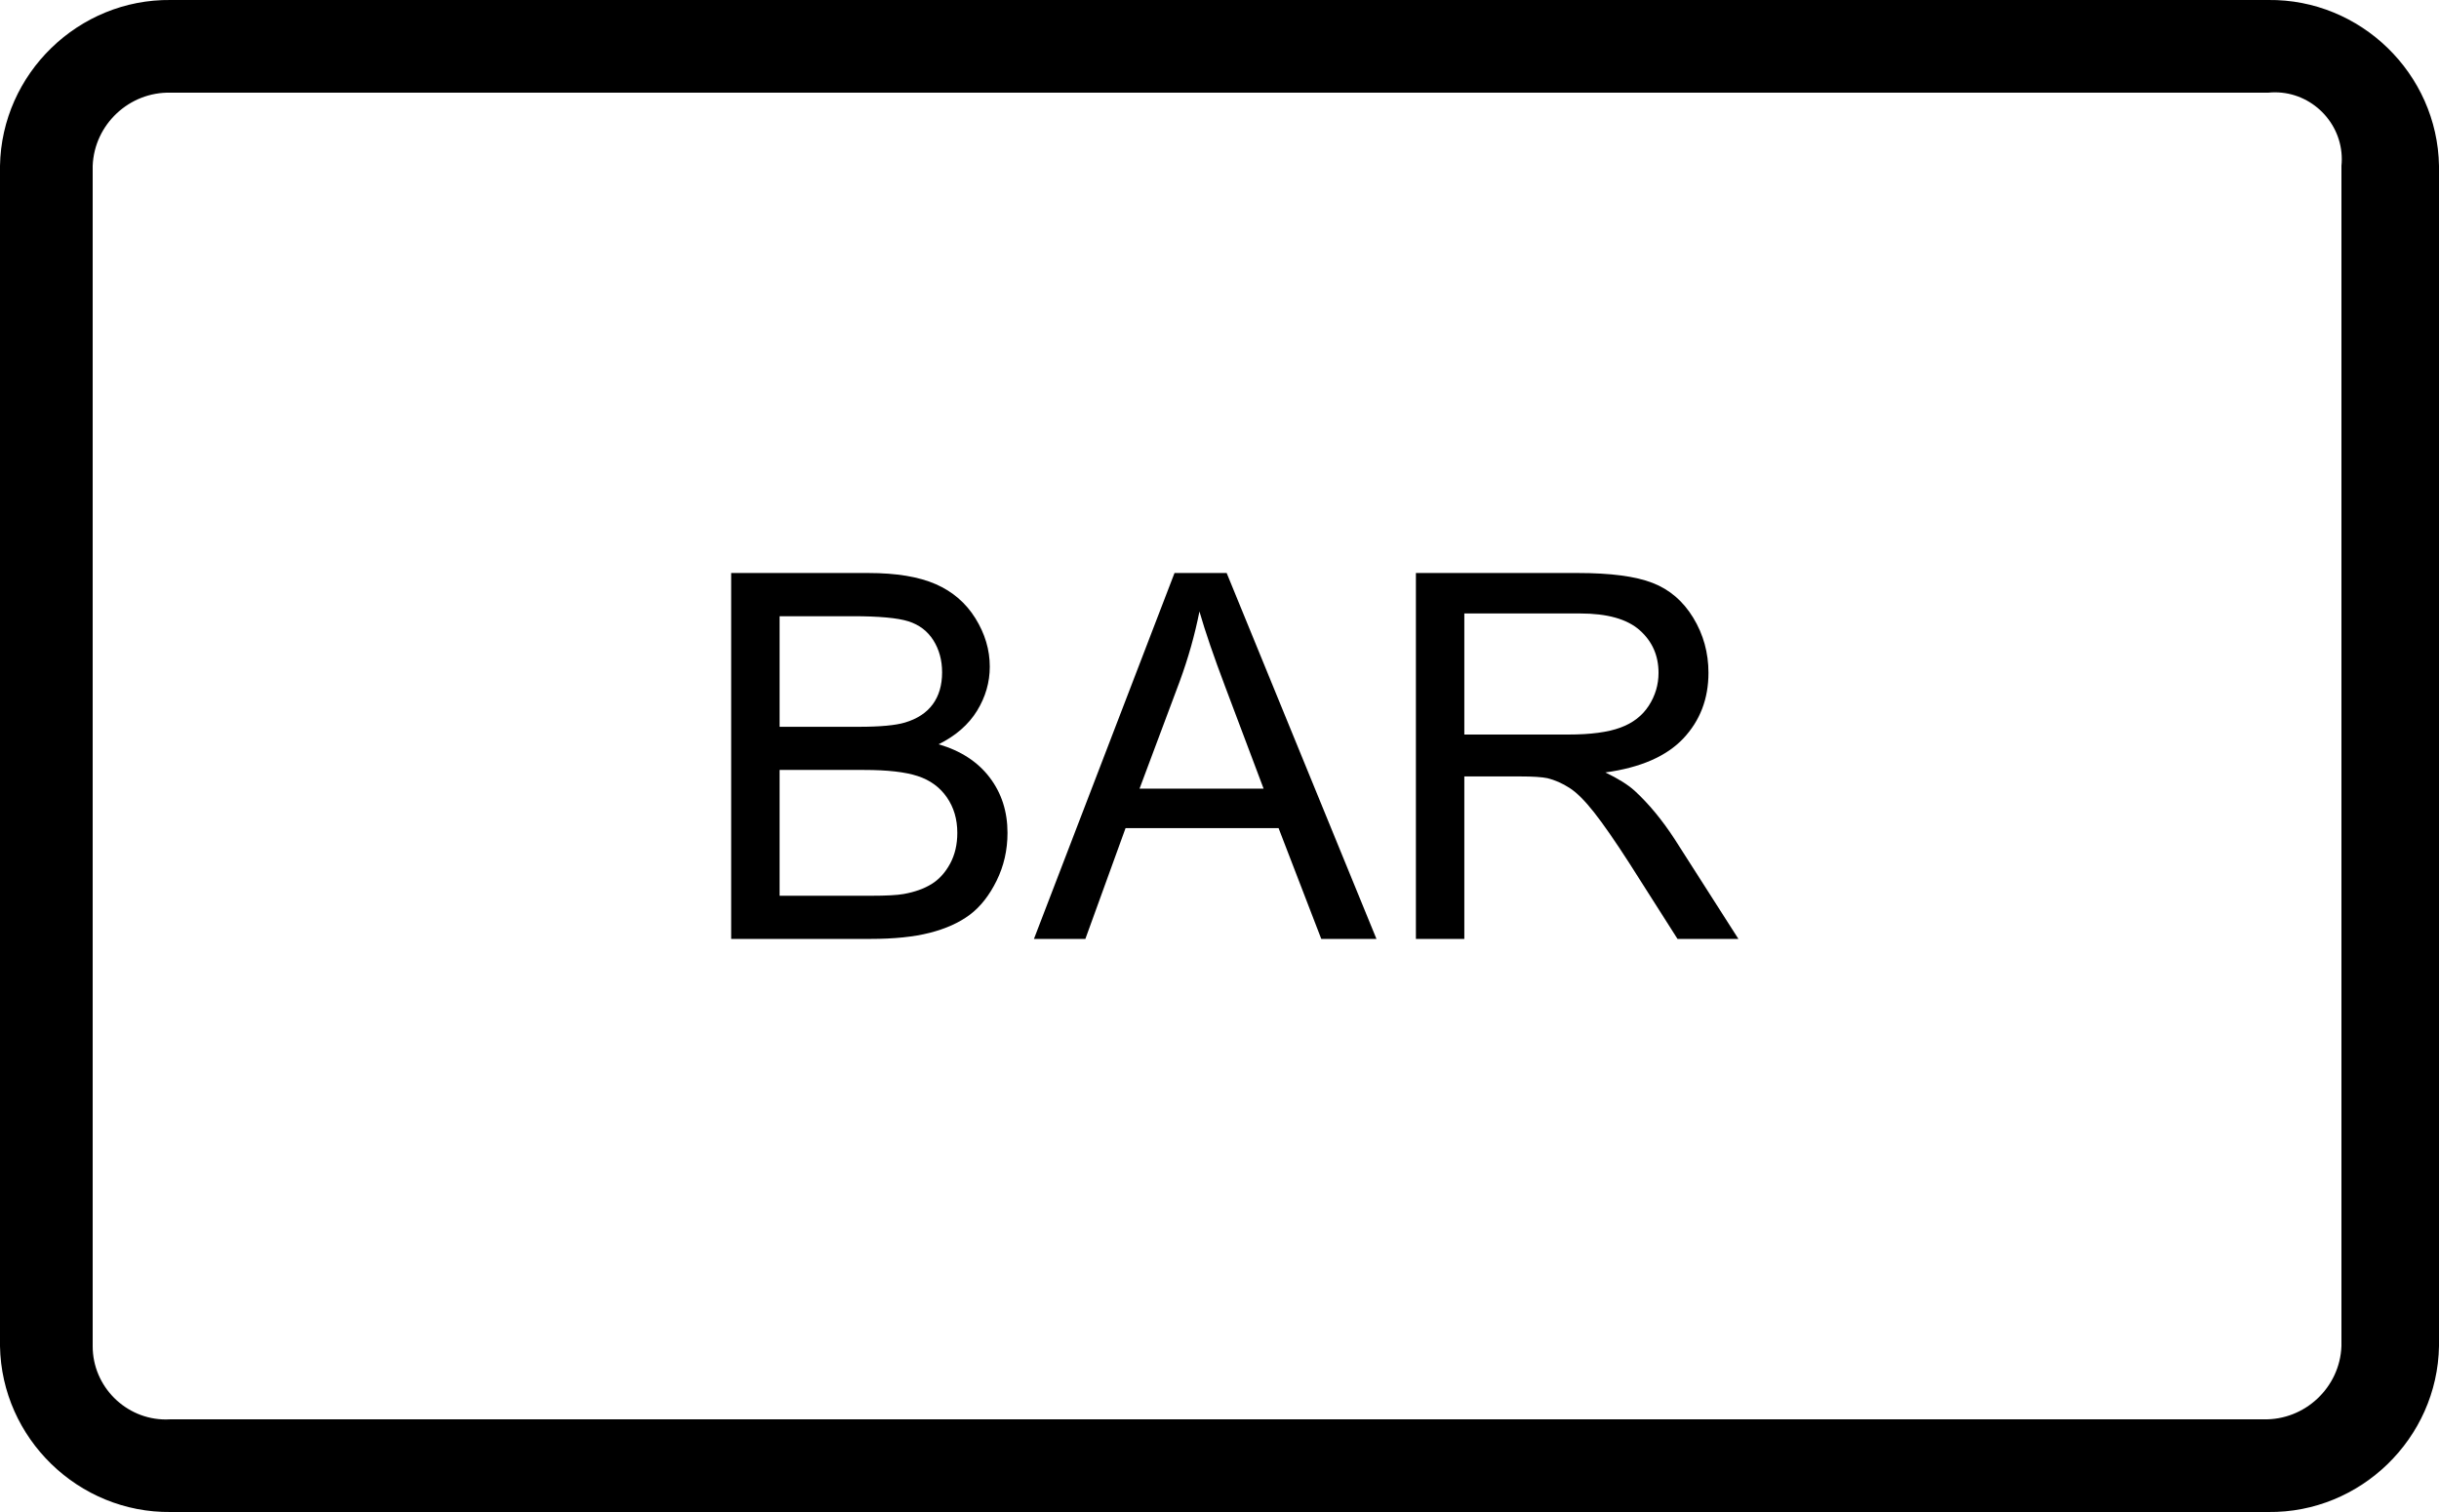 <?xml version="1.0" encoding="UTF-8" standalone="no"?>
<!DOCTYPE svg PUBLIC "-//W3C//DTD SVG 1.1//EN" "http://www.w3.org/Graphics/SVG/1.1/DTD/svg11.dtd">
<svg width="100%" height="100%" viewBox="0 0 50 31" version="1.1" xmlns="http://www.w3.org/2000/svg" xmlns:xlink="http://www.w3.org/1999/xlink" xml:space="preserve" xmlns:serif="http://www.serif.com/" style="fill-rule:evenodd;clip-rule:evenodd;stroke-linejoin:round;stroke-miterlimit:2;">
    <g id="Finanzkauf">
        <path id="Shape" d="M46.5,0C48.391,-0.022 49.967,1.509 50,3.4L50,27.6C49.967,29.491 48.391,31.022 46.5,31L3.5,31C1.609,31.022 0.033,29.491 0,27.6L0,3.4C0.033,1.509 1.609,-0.022 3.5,-0L46.5,0ZM46.5,1.9L3.5,1.9C2.651,1.878 1.932,2.552 1.9,3.4L1.9,27.6C1.9,27.601 1.9,27.602 1.9,27.603C1.9,28.426 2.577,29.103 3.4,29.103C3.433,29.103 3.467,29.102 3.5,29.1L46.4,29.1C47.249,29.122 47.968,28.448 48,27.6L48,3.4C48.005,3.355 48.007,3.309 48.007,3.263C48.007,2.512 47.388,1.893 46.637,1.893C46.591,1.893 46.545,1.895 46.5,1.9Z"/>
        <g transform="matrix(0.722,0,0,1.024,7.876,8.194)">
            <path d="M9.852,10.797L9.852,3.471L13.75,3.471C14.544,3.471 15.18,3.546 15.66,3.694C16.14,3.842 16.515,4.07 16.787,4.378C17.059,4.687 17.195,5.009 17.195,5.345C17.195,5.659 17.074,5.953 16.833,6.23C16.592,6.506 16.228,6.73 15.742,6.9C16.37,7.029 16.853,7.251 17.191,7.564C17.529,7.877 17.698,8.247 17.698,8.674C17.698,9.017 17.595,9.336 17.389,9.631C17.184,9.925 16.93,10.153 16.628,10.313C16.325,10.473 15.946,10.593 15.49,10.675C15.034,10.757 14.475,10.797 13.814,10.797L9.852,10.797ZM11.227,6.55L13.473,6.55C14.083,6.55 14.52,6.521 14.785,6.465C15.134,6.392 15.398,6.27 15.575,6.1C15.752,5.93 15.841,5.717 15.841,5.46C15.841,5.217 15.758,5.003 15.593,4.818C15.427,4.633 15.191,4.507 14.884,4.438C14.577,4.37 14.05,4.336 13.303,4.336L11.227,4.336L11.227,6.55ZM11.227,9.933L13.814,9.933C14.258,9.933 14.57,9.921 14.749,9.898C15.066,9.858 15.33,9.791 15.543,9.698C15.756,9.605 15.931,9.469 16.068,9.291C16.205,9.112 16.273,8.907 16.273,8.674C16.273,8.4 16.174,8.163 15.975,7.961C15.777,7.76 15.502,7.618 15.15,7.537C14.798,7.455 14.291,7.414 13.629,7.414L11.227,7.414L11.227,9.933Z" style="fill-rule:nonzero;"/>
            <path d="M18.449,10.797L22.44,3.471L23.921,3.471L28.174,10.797L26.607,10.797L25.395,8.579L21.05,8.579L19.909,10.797L18.449,10.797ZM21.447,7.789L24.97,7.789L23.886,5.76C23.555,5.144 23.309,4.637 23.148,4.241C23.016,4.711 22.829,5.177 22.588,5.64L21.447,7.789Z" style="fill-rule:nonzero;"/>
            <path d="M29.294,10.797L29.294,3.471L33.901,3.471C34.827,3.471 35.531,3.537 36.013,3.669C36.495,3.8 36.88,4.033 37.168,4.366C37.456,4.699 37.601,5.067 37.601,5.47C37.601,5.99 37.362,6.428 36.885,6.785C36.407,7.141 35.67,7.368 34.673,7.464C35.037,7.587 35.313,7.709 35.502,7.829C35.904,8.089 36.285,8.414 36.644,8.803L38.451,10.797L36.722,10.797L35.347,9.273C34.945,8.833 34.614,8.497 34.354,8.264C34.094,8.031 33.862,7.867 33.656,7.774C33.451,7.681 33.241,7.616 33.029,7.579C32.873,7.556 32.618,7.544 32.263,7.544L30.669,7.544L30.669,10.797L29.294,10.797ZM30.669,6.705L33.624,6.705C34.253,6.705 34.744,6.659 35.098,6.567C35.453,6.476 35.722,6.329 35.907,6.127C36.091,5.926 36.183,5.707 36.183,5.47C36.183,5.124 36.005,4.839 35.648,4.616C35.291,4.393 34.728,4.281 33.957,4.281L30.669,4.281L30.669,6.705Z" style="fill-rule:nonzero;"/>
        </g>
    </g>
</svg>
